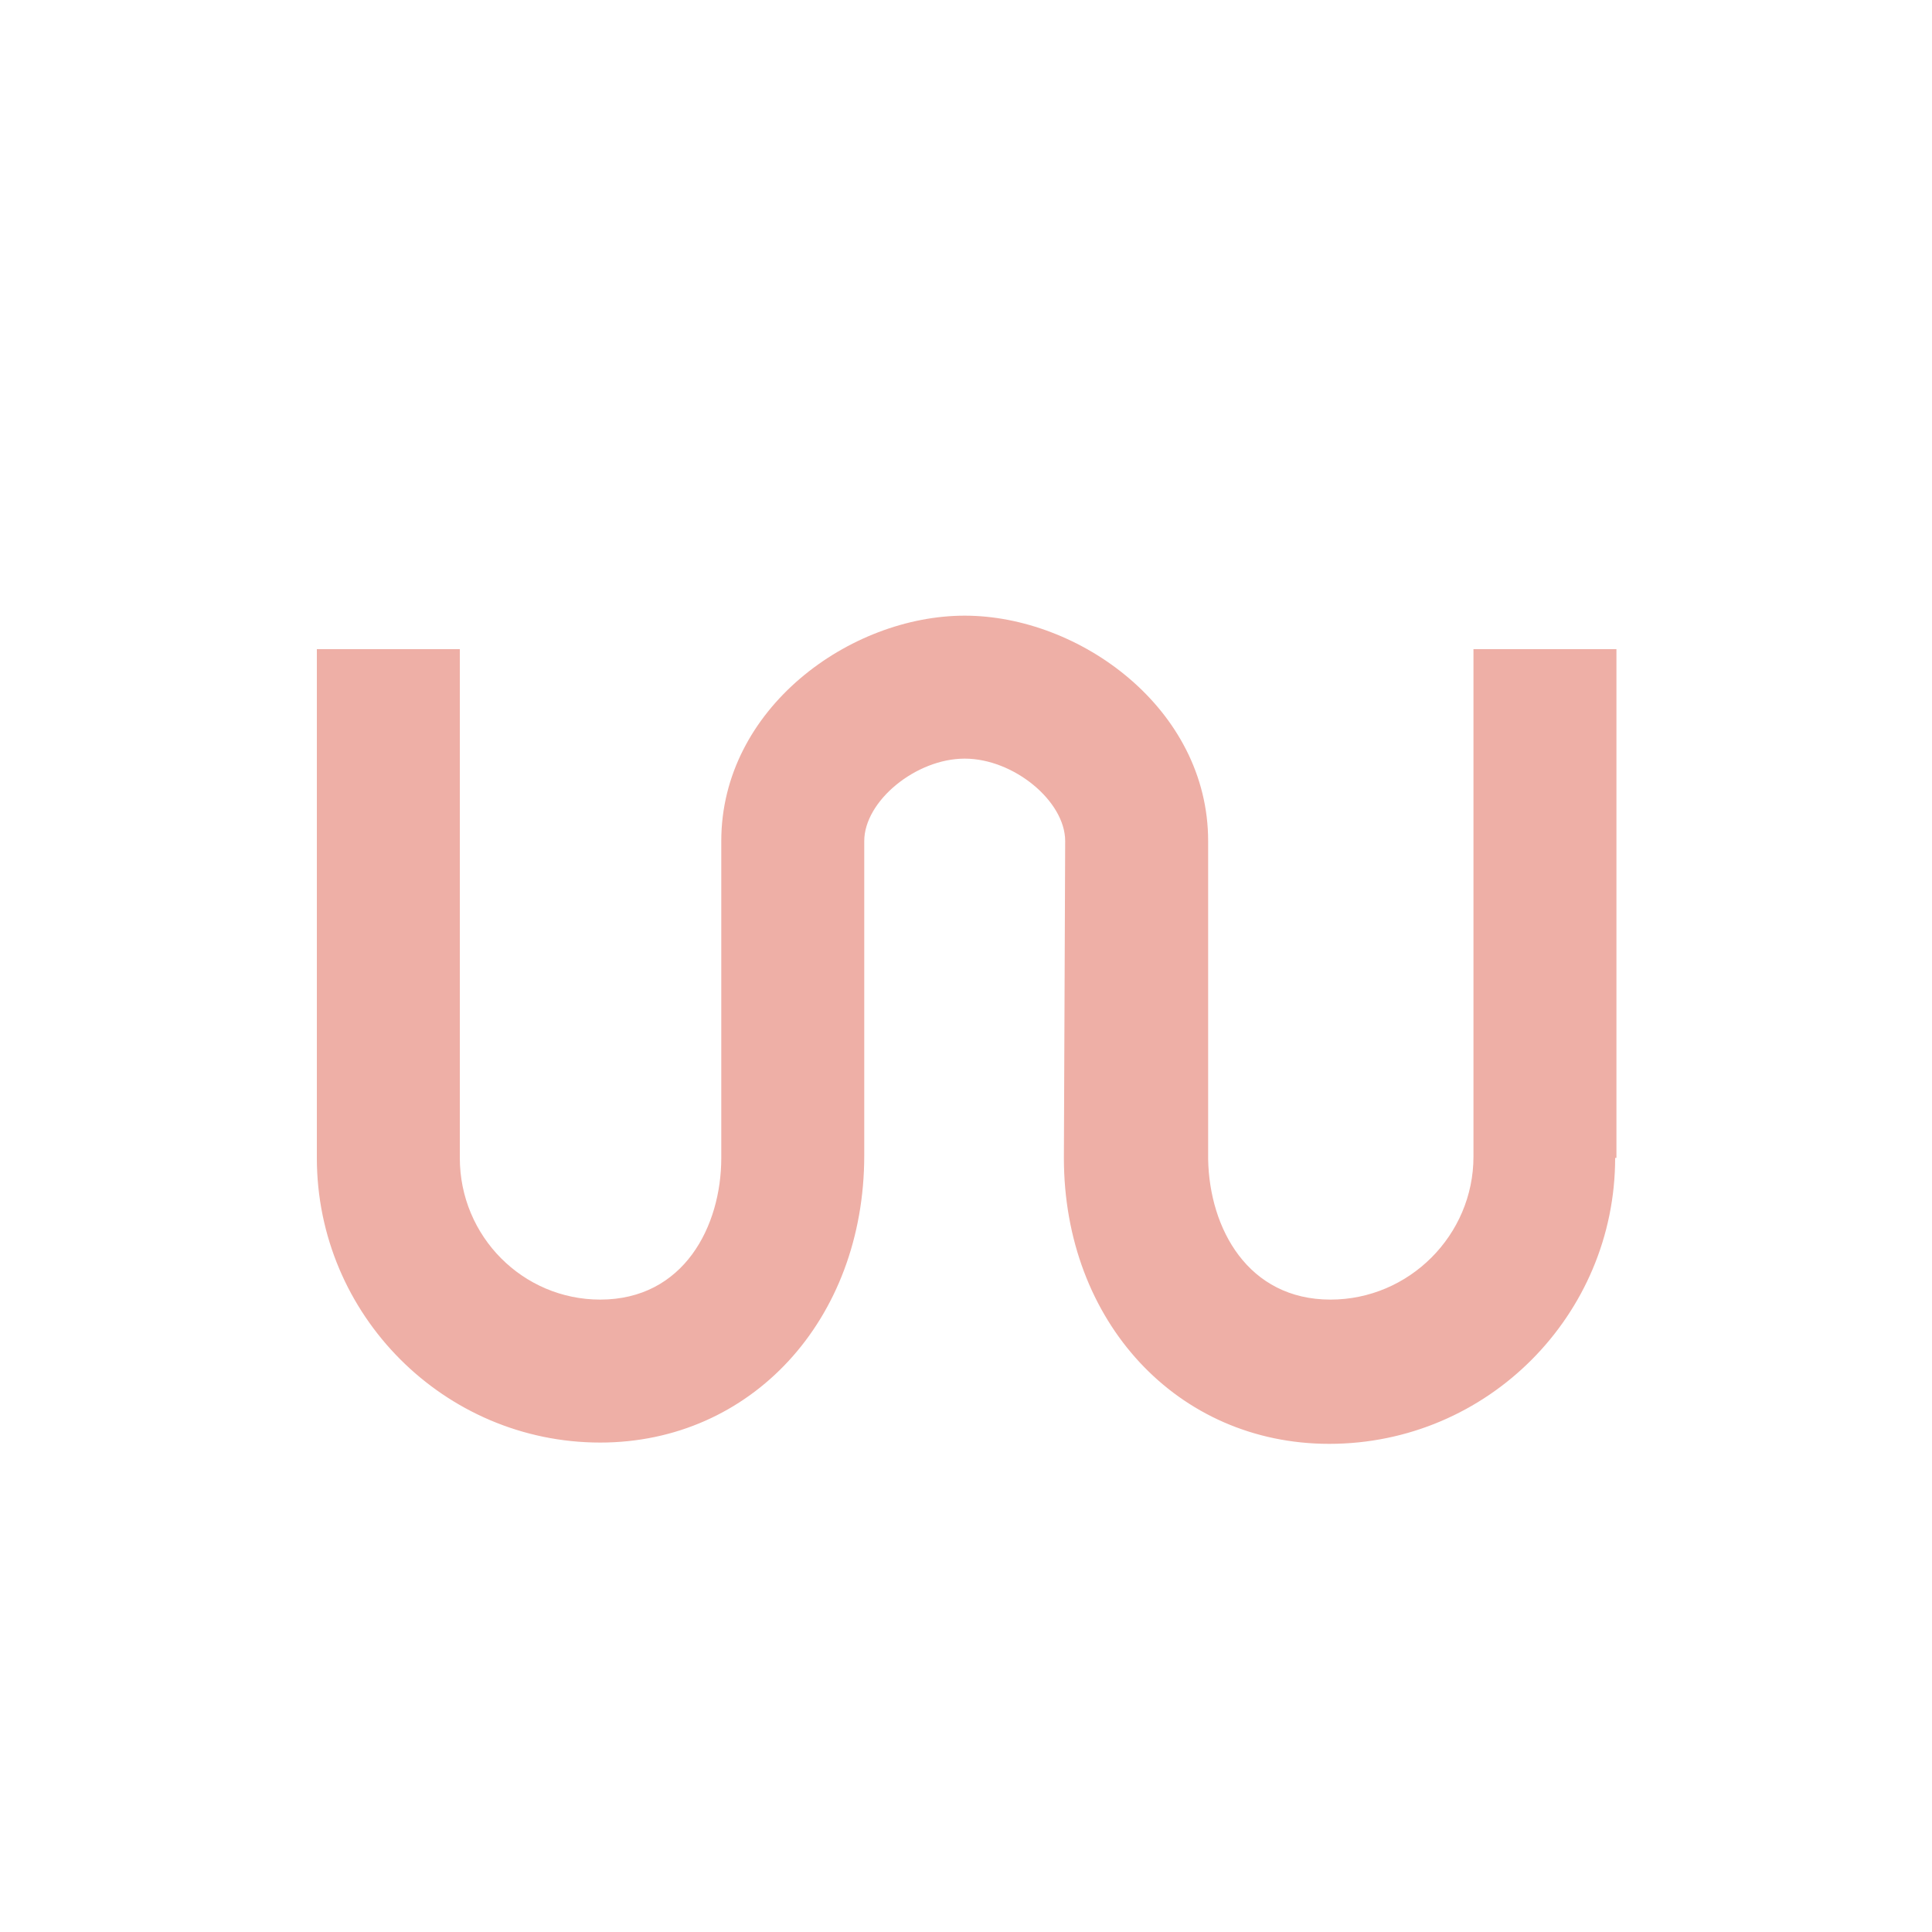 <?xml version="1.0" encoding="UTF-8"?> <!-- Generator: Adobe Illustrator 25.2.0, SVG Export Plug-In . SVG Version: 6.00 Build 0) --> <svg xmlns="http://www.w3.org/2000/svg" xmlns:xlink="http://www.w3.org/1999/xlink" id="Layer_1" x="0px" y="0px" viewBox="0 0 150 150" style="enable-background:new 0 0 150 150;" xml:space="preserve"> <style type="text/css"> .st0{fill:#FFFFFF;} .st1{fill:#E2C796;} .st2{fill:#BC95B3;} .st3{fill:#1E728E;} .st4{fill:#F2E8E5;} .st5{fill:#EEAFA6;} .st6{fill:none;stroke:#C8AD9E;stroke-width:0.255;stroke-miterlimit:10;} .st7{fill:#212125;} </style> <path class="st5" d="M125.4,89.9c0,12.2-9.9,22.2-22.2,22.2c-11.8,0-20.6-9.5-20.6-22.2l0.1-24.6c0-3.1-4-6.4-7.8-6.4 c-3.8,0-7.8,3.3-7.8,6.4v24.4c0,12.8-8.8,22.3-20.5,22.3c-12.1,0-22-9.9-22-22.1V50.4h11.1v39.5c0,6.1,4.9,11,10.9,11 c6.5,0,9.4-5.7,9.4-11V65.3C56,55,66,47.8,74.9,47.8c8.9,0,18.9,7.2,18.9,17.5l0,24.7c0.1,5.4,3.1,10.9,9.5,10.9 c6.1,0,11.1-5,11.1-11.1V50.4h11.1V89.9z"></path> </svg> 